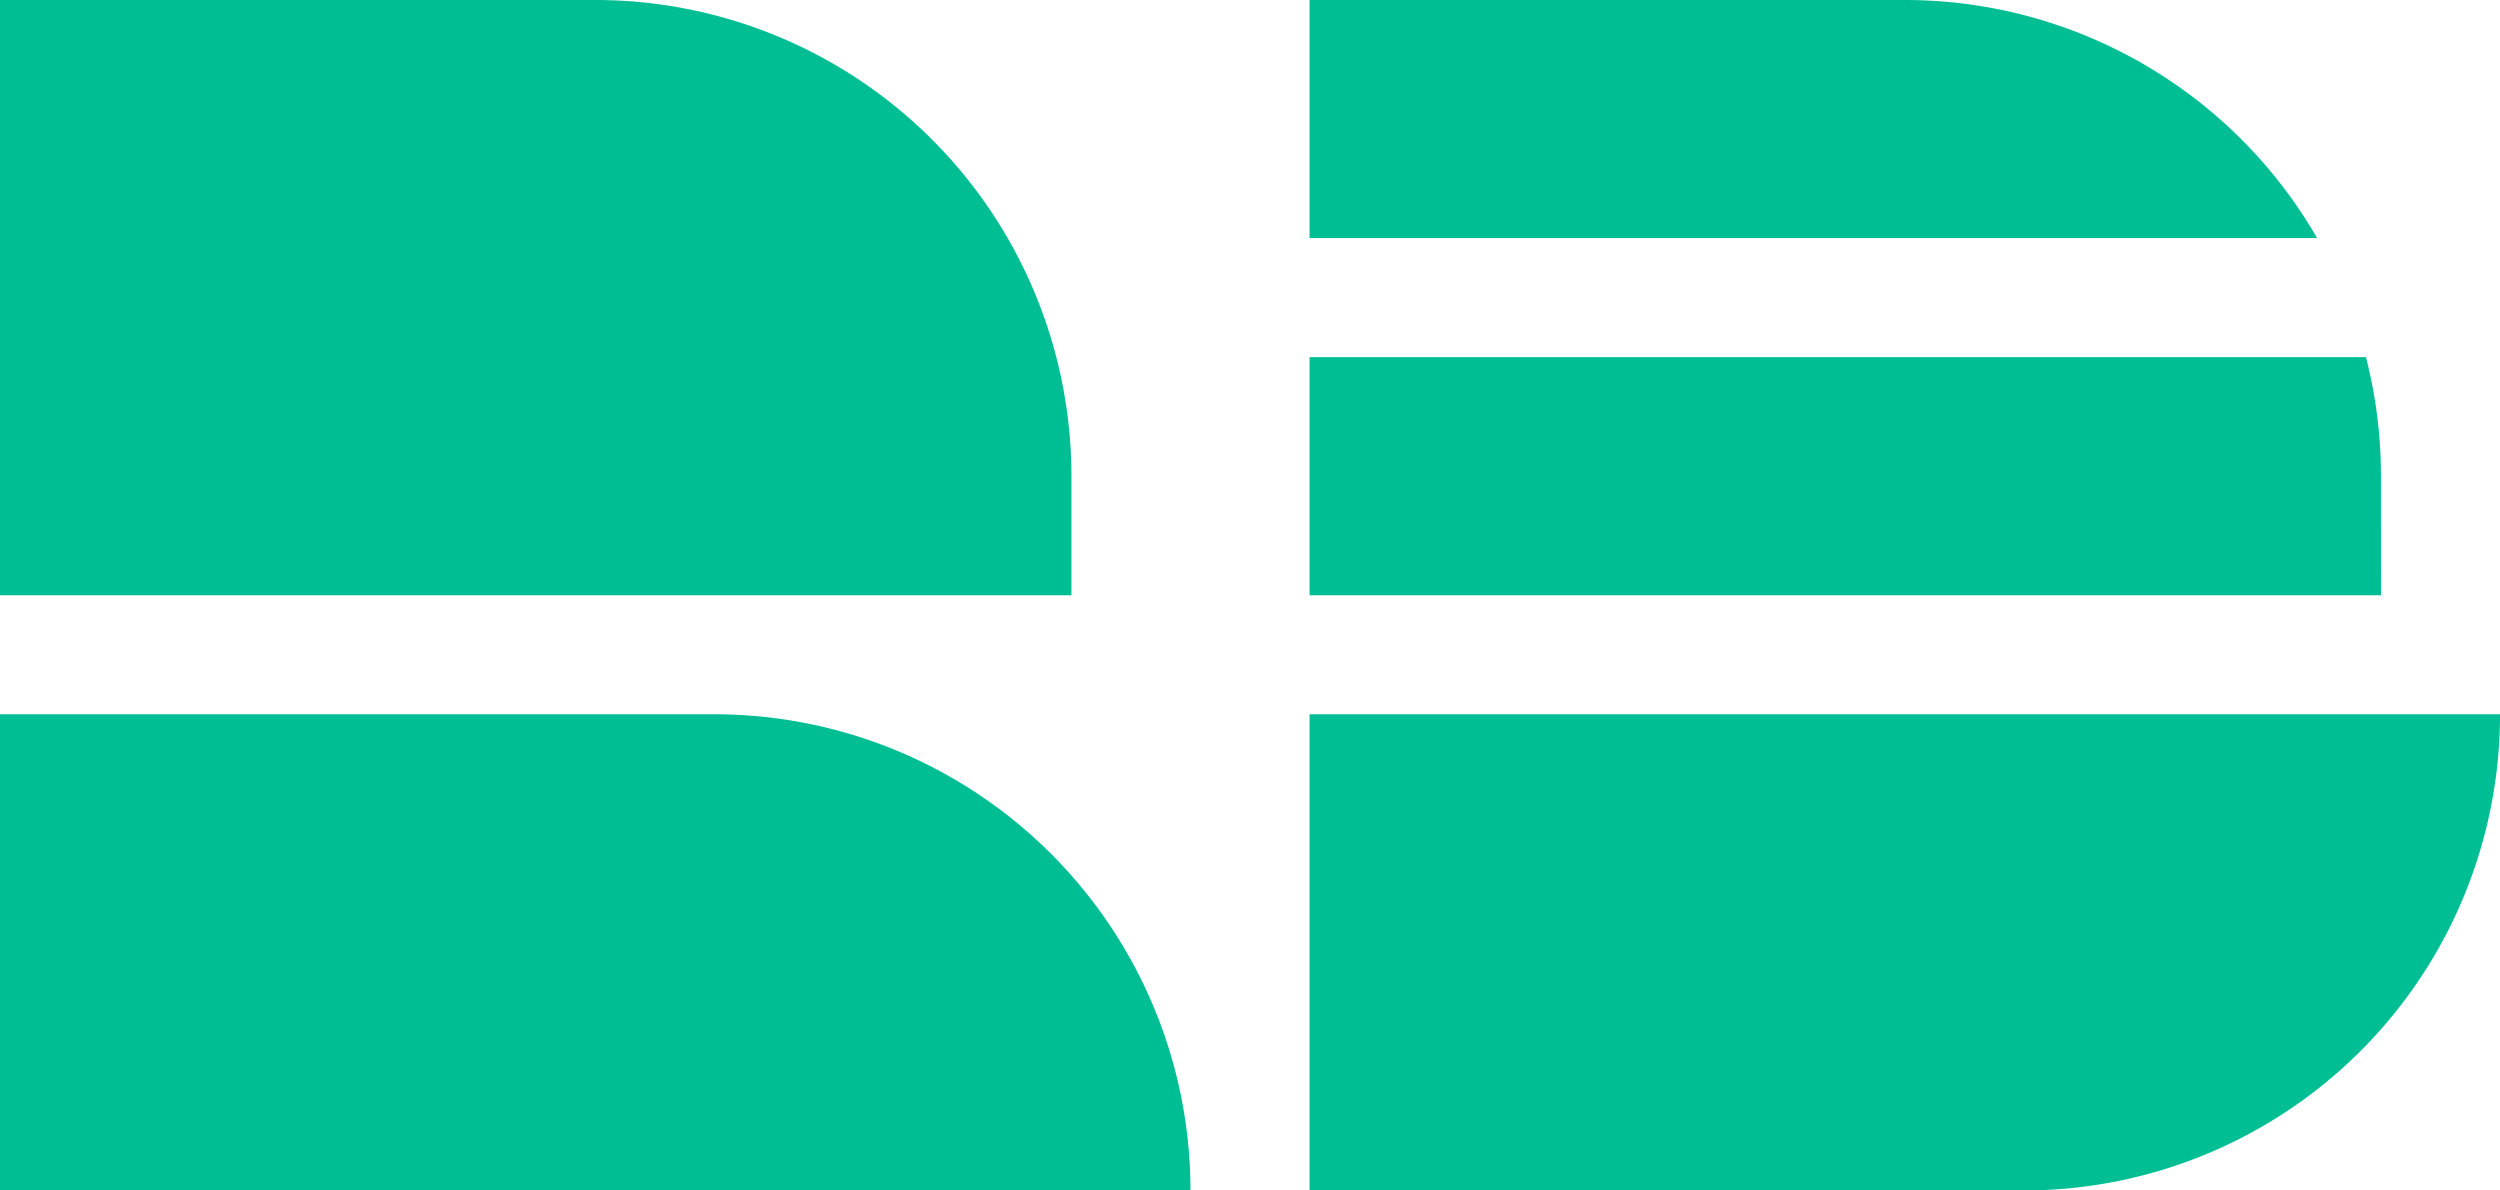 <svg xmlns="http://www.w3.org/2000/svg" xmlns:xlink="http://www.w3.org/1999/xlink" width="232.297" height="110.618" viewBox="0 0 232.297 110.618"><defs><clipPath id="a"><rect width="232.297" height="110.618" fill="none"/></clipPath></defs><g clip-path="url(#a)"><path d="M66.37,81.325H0v44.247H110.618A44.247,44.247,0,0,0,66.37,81.325" transform="translate(0 -14.955)" fill="#00be94"/><path d="M99.557,44.247A44.247,44.247,0,0,0,55.31,0H0V55.309H99.556Z" fill="#00be94"/><path d="M149.1,81.325v44.247h66.37a44.247,44.247,0,0,0,44.247-44.247Z" transform="translate(-27.417 -14.955)" fill="#00be94"/><path d="M204.406,0H149.1V22.123h93.622A44.218,44.218,0,0,0,204.406,0" transform="translate(-27.417)" fill="#00be94"/><path d="M248.652,51.725a44.329,44.329,0,0,0-1.394-11.062H149.1V62.786h99.556Z" transform="translate(-27.417 -7.477)" fill="#00be94"/></g></svg>